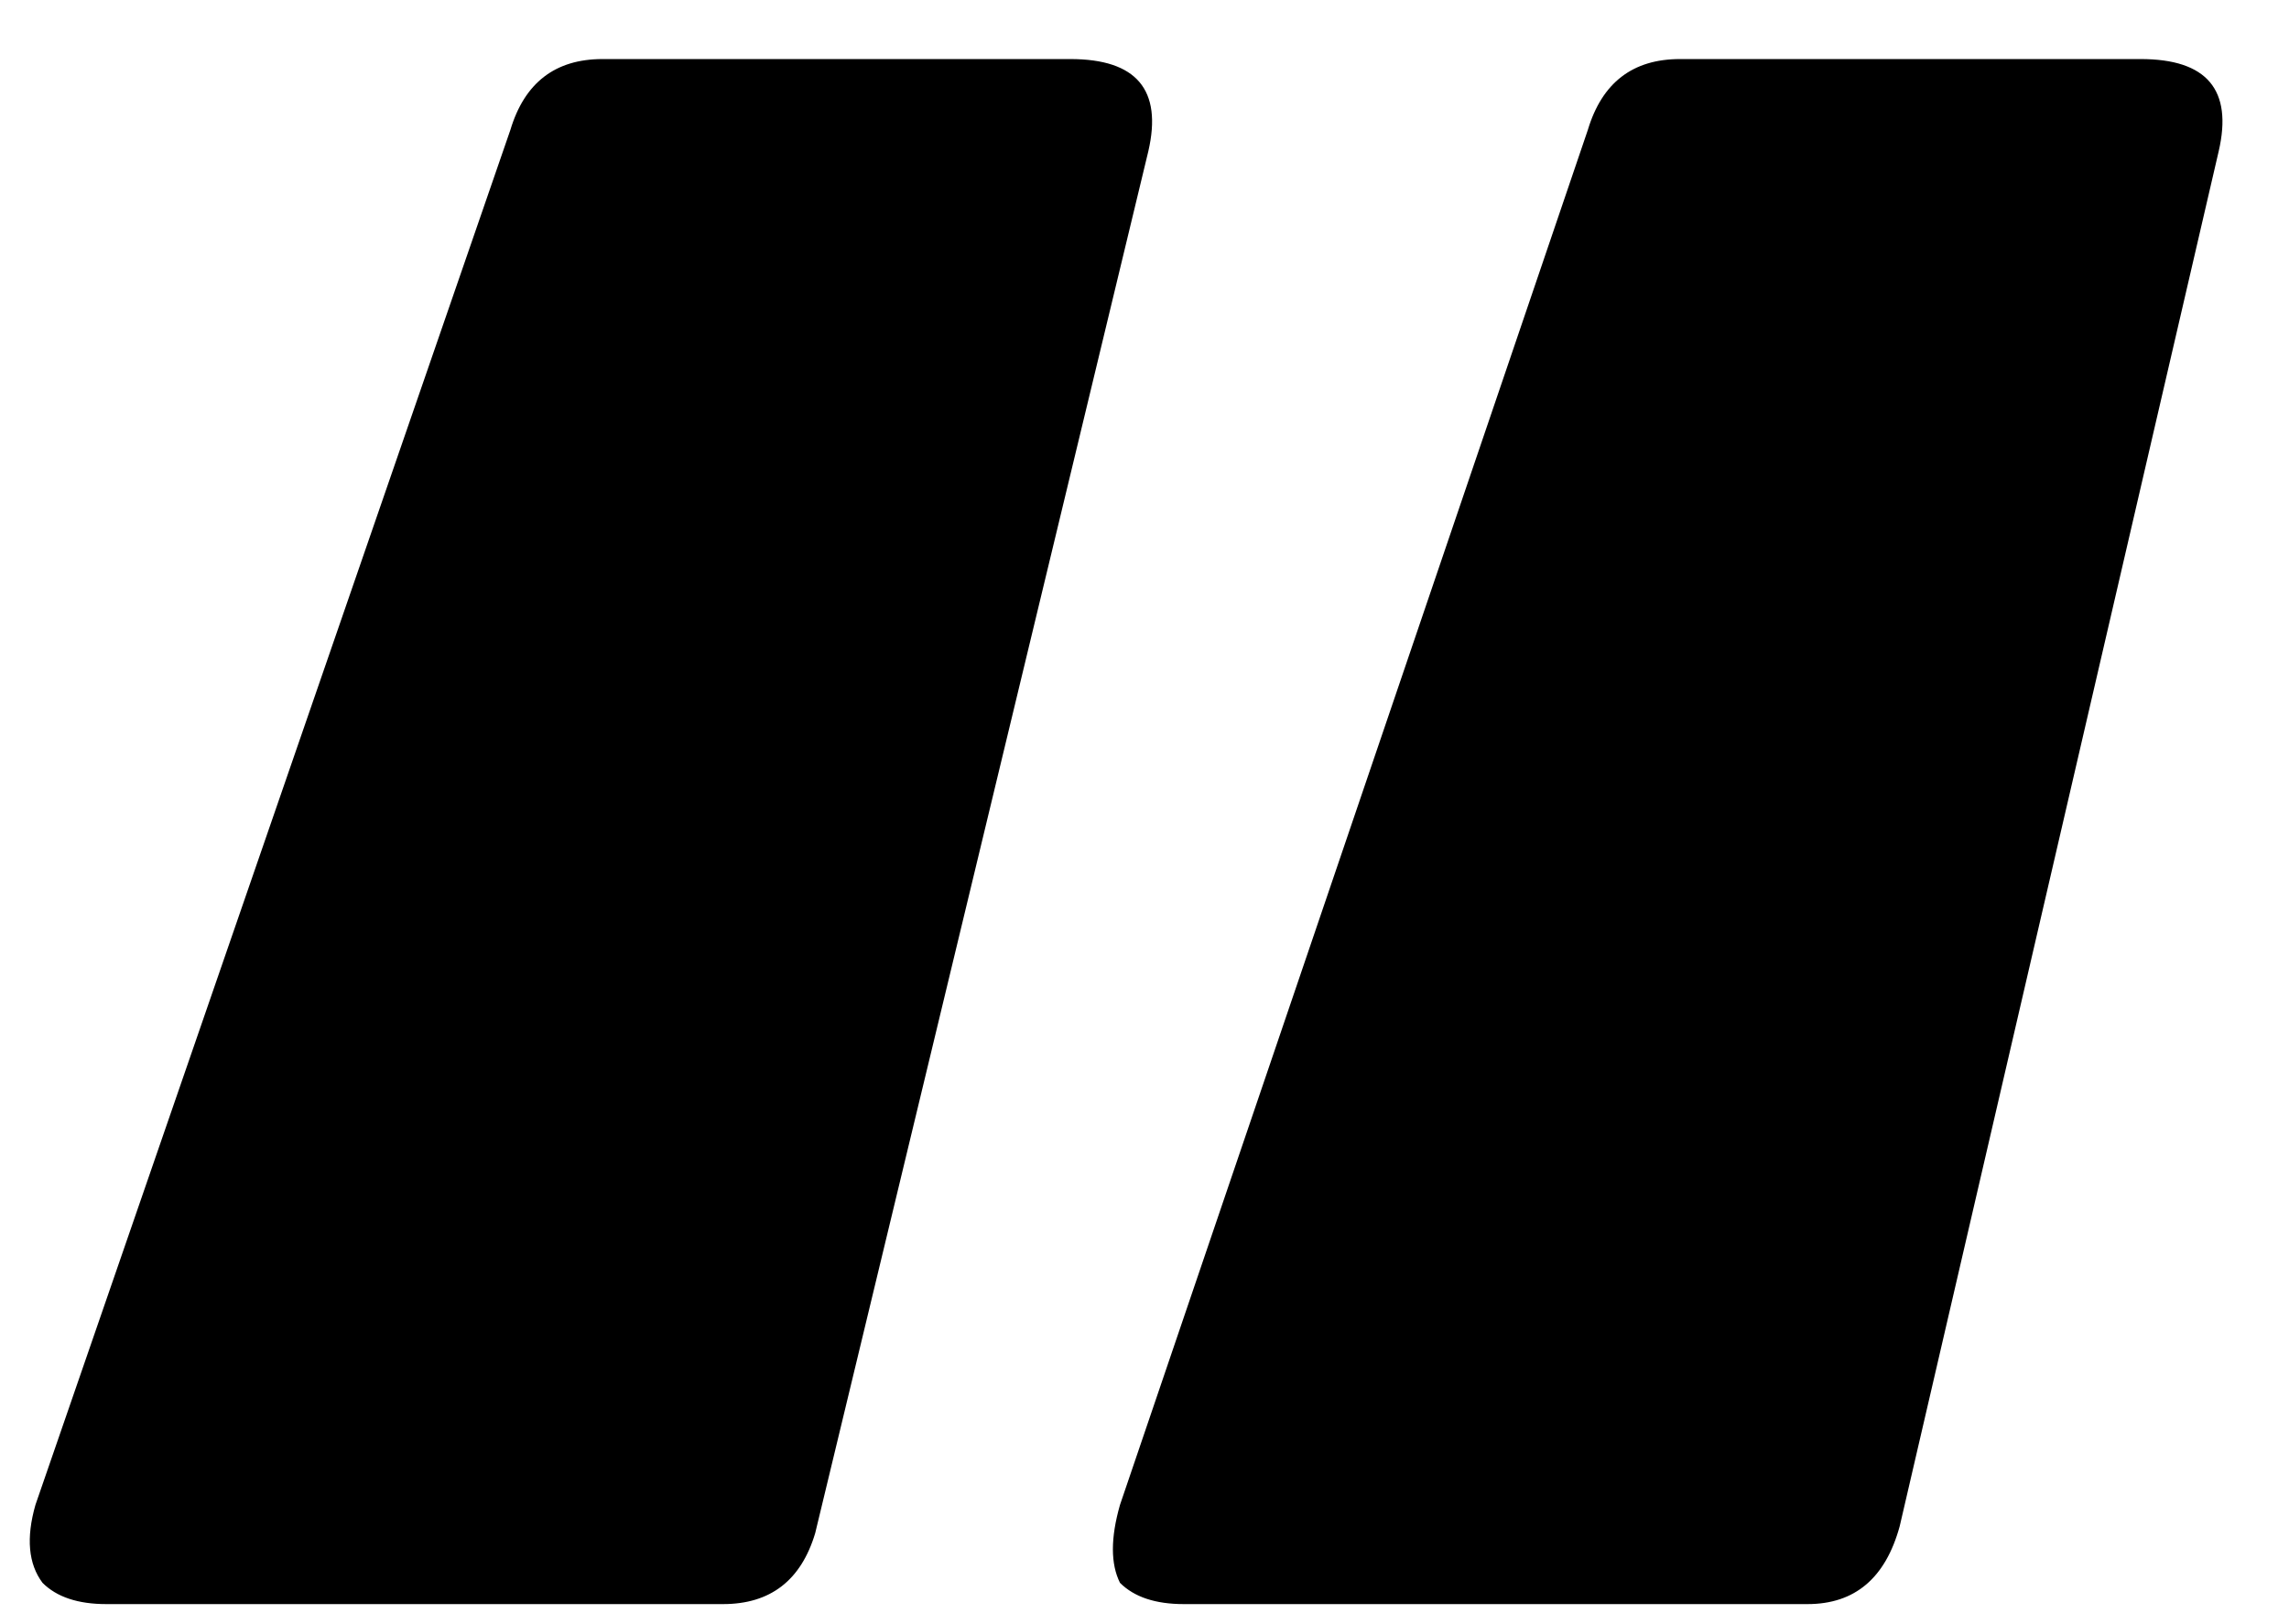 <?xml version="1.0" encoding="UTF-8"?>
<svg xmlns="http://www.w3.org/2000/svg" width="31" height="22" viewBox="0 0 31 22" fill="none">
  <path d="M1.44 21.728C1.056 21.728 0.768 21.632 0.576 21.44C0.384 21.184 0.352 20.832 0.48 20.384L6.912 1.76C7.104 1.12 7.52 0.8 8.16 0.8H14.496C15.392 0.8 15.744 1.216 15.552 2.048L11.04 20.768C10.848 21.408 10.432 21.728 9.792 21.728H1.44ZM16.032 21.728C15.648 21.728 15.36 21.632 15.168 21.44C15.04 21.184 15.04 20.832 15.168 20.384L21.504 1.76C21.696 1.12 22.112 0.8 22.752 0.8H28.992C29.888 0.8 30.24 1.216 30.048 2.048L25.728 20.672C25.536 21.376 25.12 21.728 24.48 21.728H16.032Z" fill="black"></path>
</svg>
